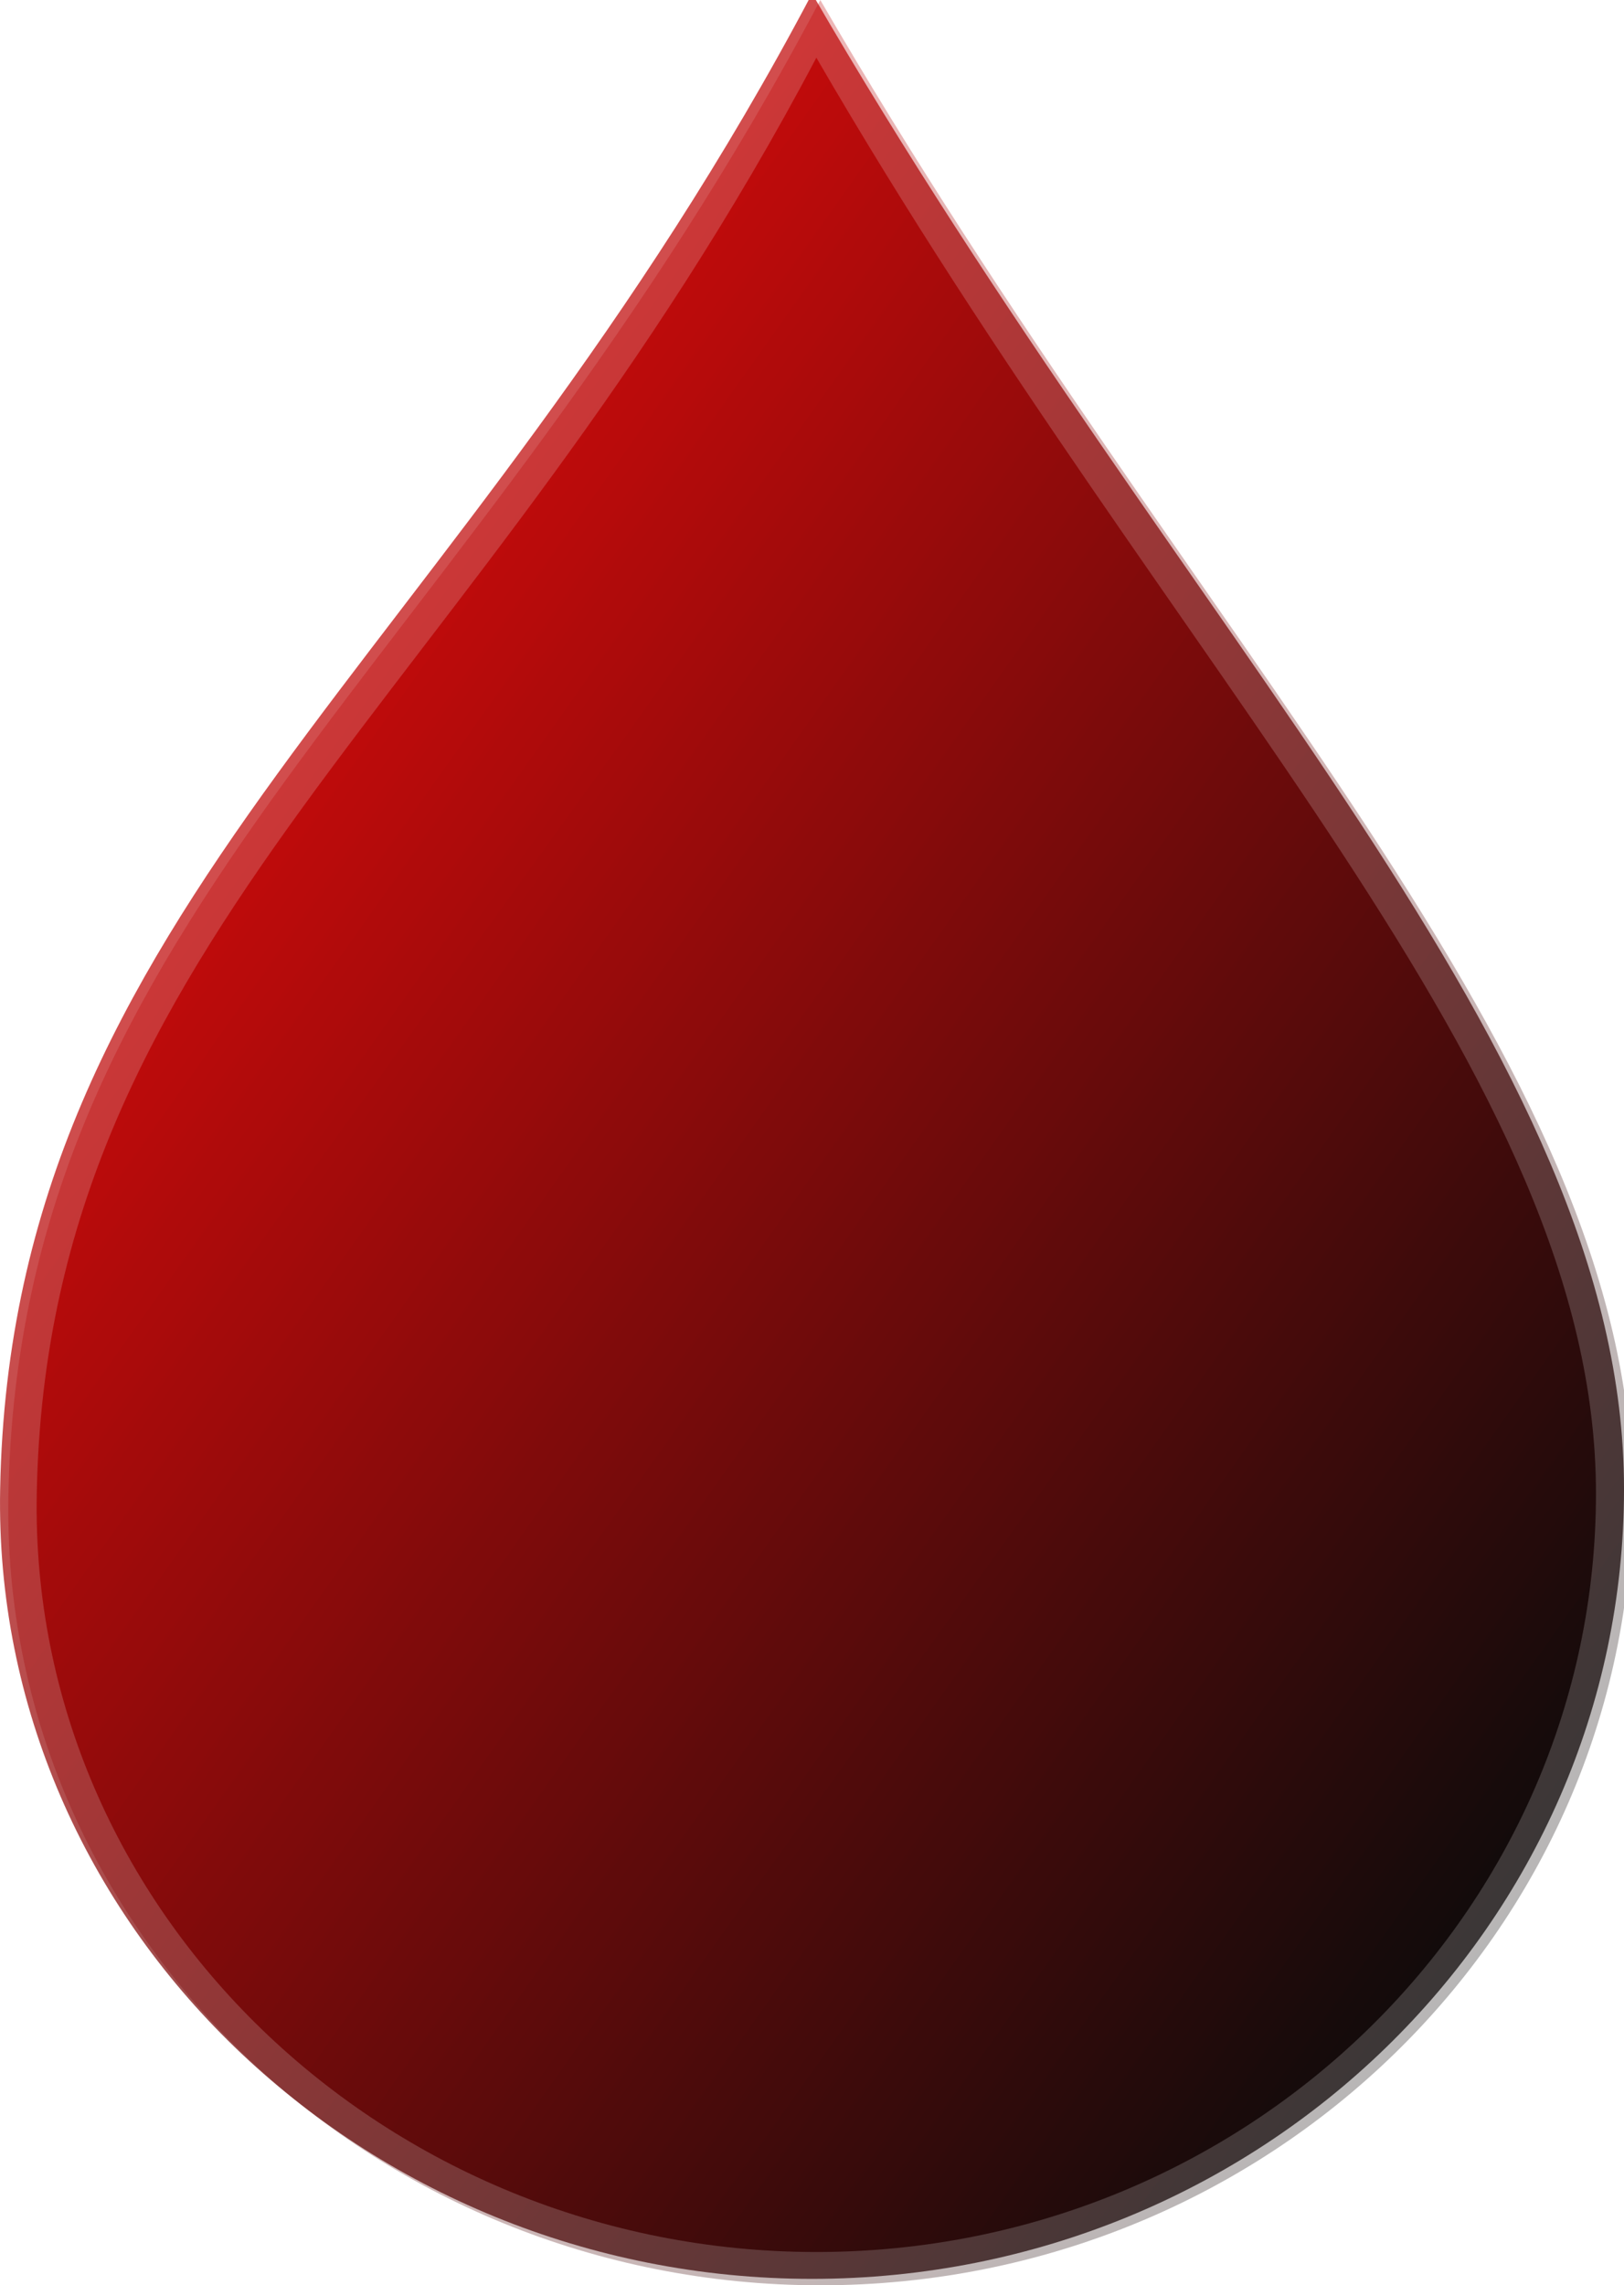 <?xml version="1.0"?><svg width="394.414" height="554.933" xmlns="http://www.w3.org/2000/svg">
 <title>water</title>
 <defs>
  <pattern id="gridpattern" patternUnits="userSpaceOnUse" x="0" y="0" width="100" height="100">
   <image id="svg_1" x="0" y="0" width="100" height="100"/>
  </pattern>
  <linearGradient y1="0.258" x1="0.254" y2="0.898" x2="0.902" id="svg_6">
   <stop offset="0" stop-opacity="0.996" stop-color="#bf0000"/>
   <stop offset="1" stop-opacity="0.996" stop-color="#000000"/>
  </linearGradient>
 </defs>
 <g>
  <title>Layer 1</title>
  <g id="layer1">
   <g id="g2462">
    <path opacity="0.7" fill="url(#svg_6)" fill-opacity="0.41" fill-rule="evenodd" stroke-width="3" marker-start="none" marker-mid="none" marker-end="none" stroke-miterlimit="4" stroke-dashoffset="0" d="m396.416,363.095c0,105.895 -88.341,191.839 -197.19,191.839c-108.849,0 -199.204,-85.963 -197.19,-191.839c2.676,-142.019 111.086,-199.866 197.19,-363.095c91.456,157.877 197.19,257.2 197.19,363.095z" id="path2530"/>
    <path opacity="0.8" fill="url(#svg_6)" fill-rule="evenodd" stroke-width="3" marker-start="none" marker-mid="none" marker-end="none" stroke-miterlimit="4" stroke-dashoffset="0" d="m387.608,362.65c0,101.68 -84.825,184.202 -189.341,184.202c-104.516,0 -191.275,-82.541 -189.341,-184.202c2.569,-136.366 106.665,-191.911 189.341,-348.642c87.815,151.592 189.341,246.962 189.341,348.642z" id="path3520"/>
    <path opacity="0.699" fill="url(#svg_6)" fill-rule="evenodd" stroke-width="3" marker-start="none" marker-mid="none" marker-end="none" stroke-miterlimit="4" stroke-dashoffset="0" d="m394.416,361.532c0,105.895 -88.341,191.839 -197.19,191.839c-108.849,0 -199.204,-85.963 -197.19,-191.839c2.676,-142.019 111.086,-199.866 197.19,-363.095c91.456,157.877 197.19,257.2 197.19,363.095z" id="path3556"/>
   </g>
  </g>
 </g>
</svg>